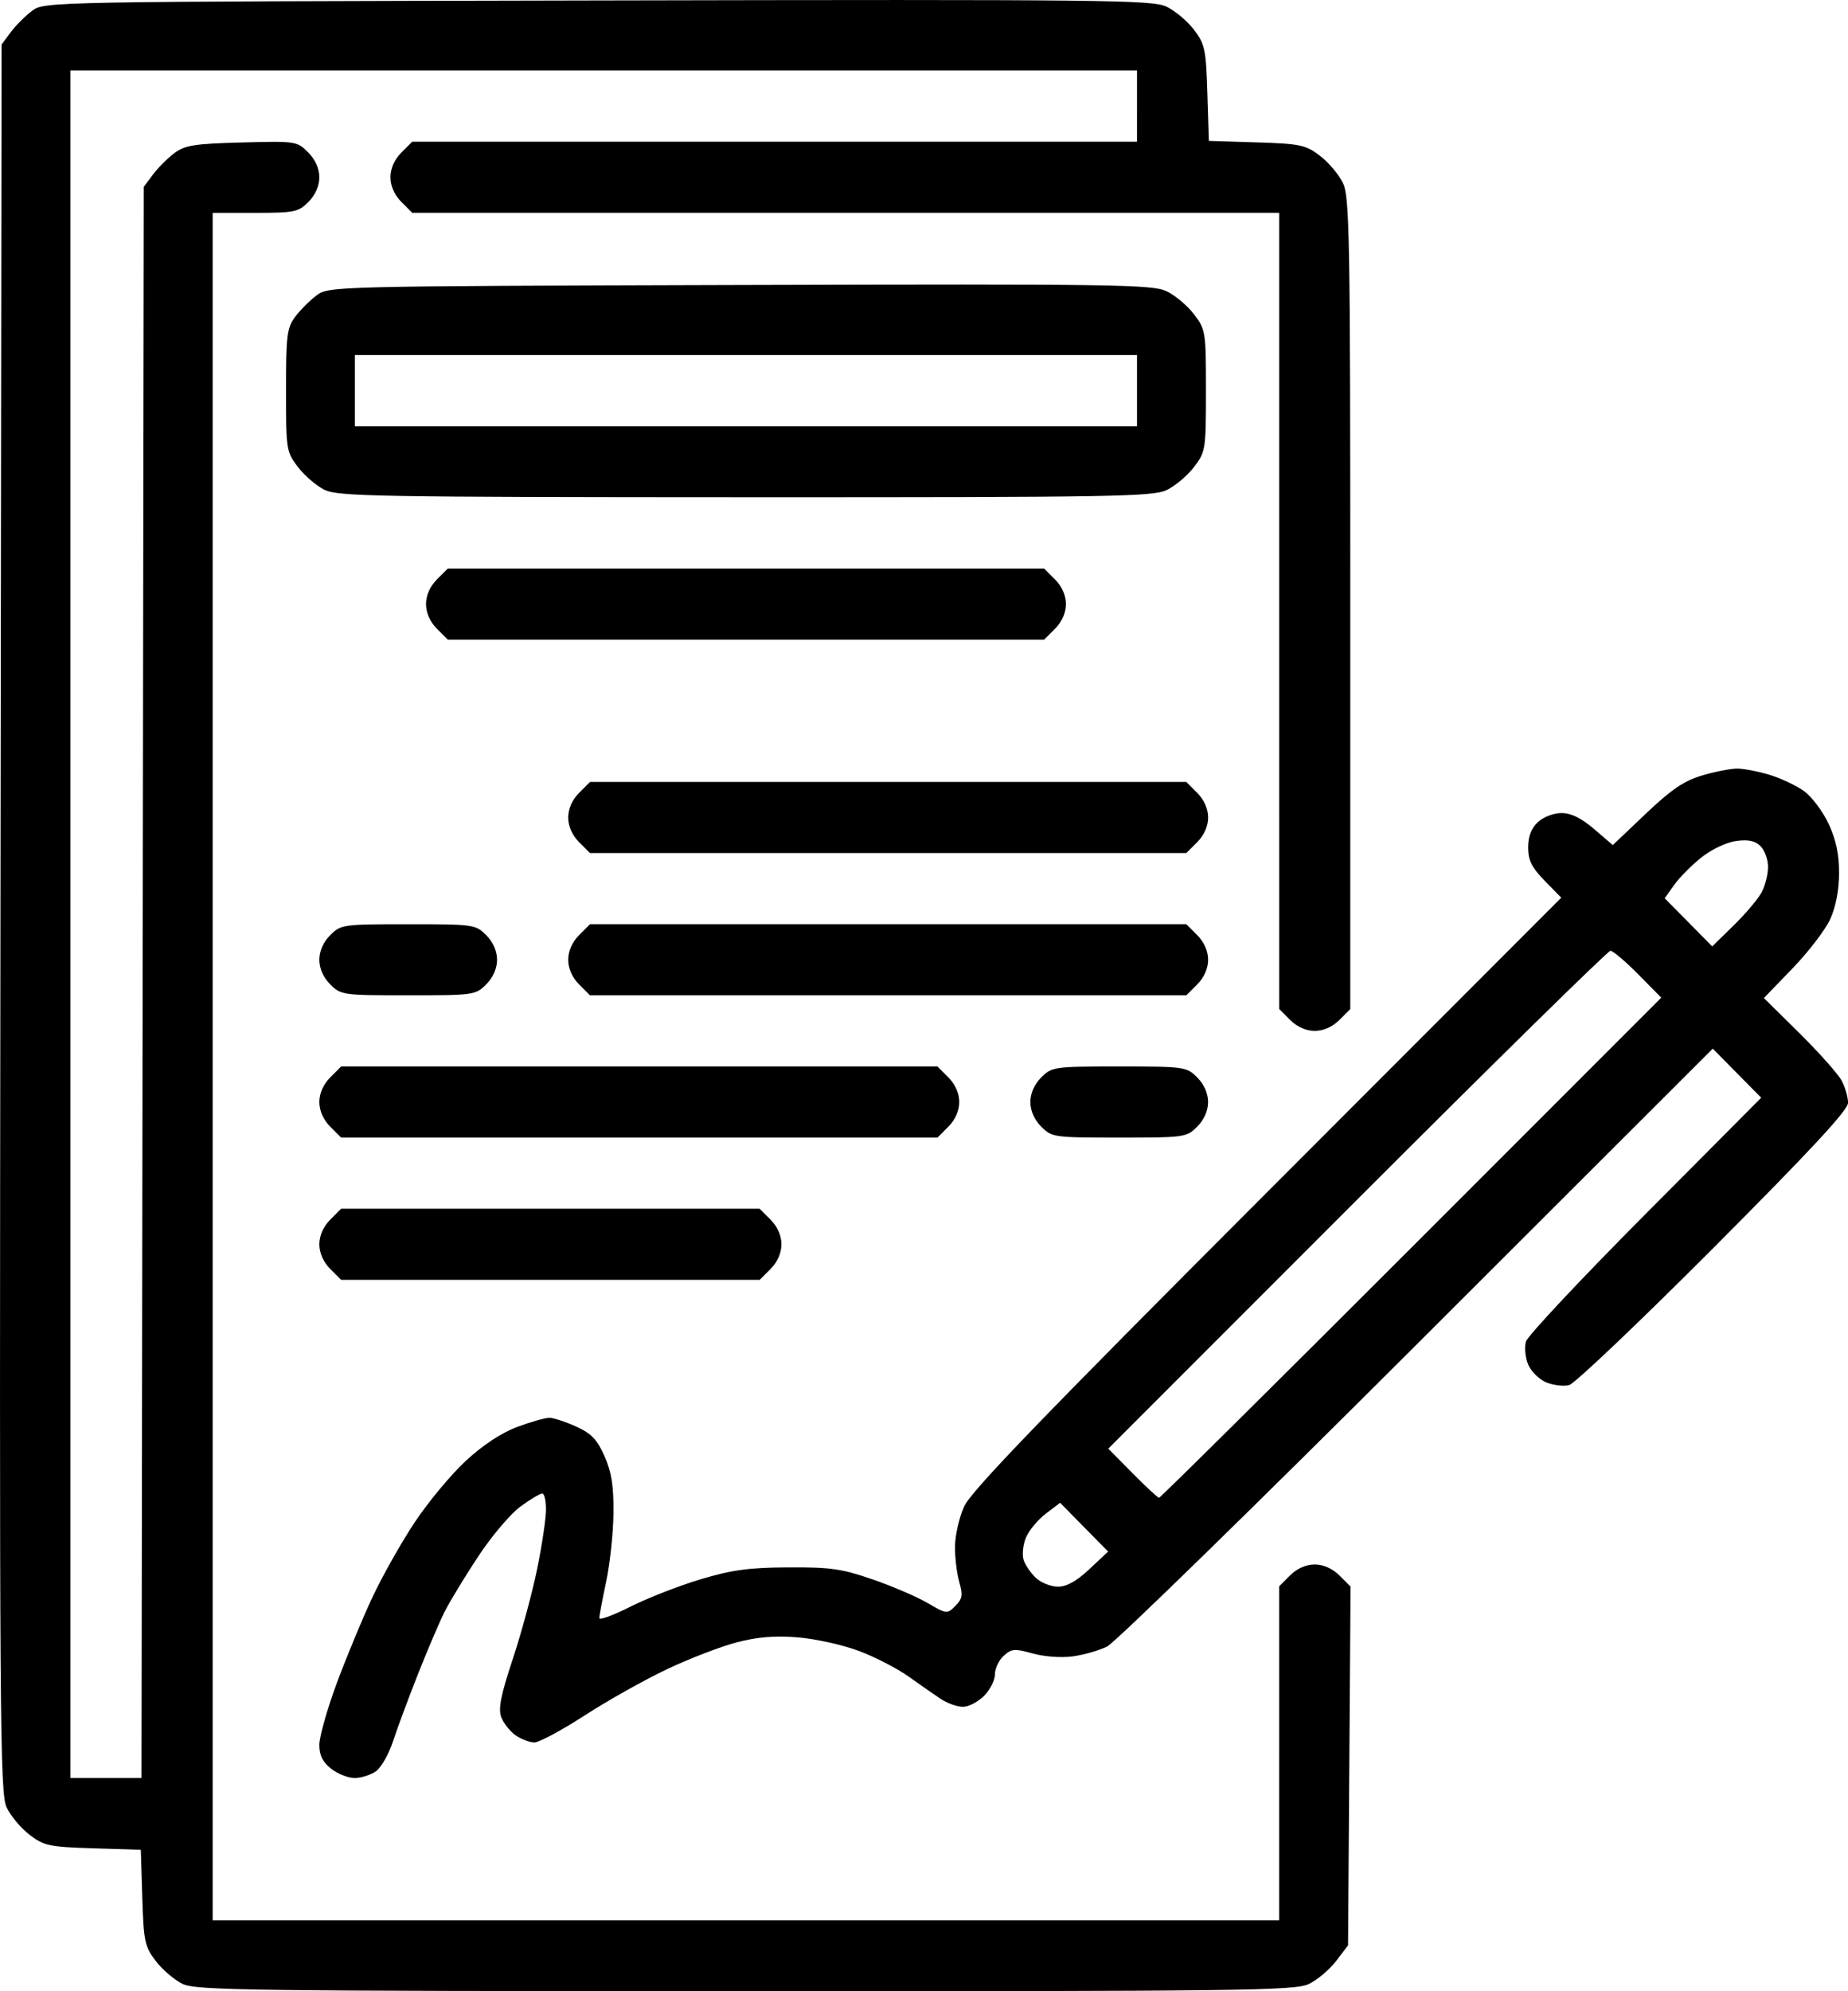 <?xml version="1.0" encoding="UTF-8" standalone="no"?>
<!-- Created with Inkscape (http://www.inkscape.org/) -->

<svg
   width="53.57mm"
   height="57.691mm"
   viewBox="0 0 53.57 57.691"
   version="1.1"
   id="svg5"
   xml:space="preserve"
   xmlns:inkscape="http://www.inkscape.org/namespaces/inkscape"
   xmlns:sodipodi="http://sodipodi.sourceforge.net/DTD/sodipodi-0.dtd"
   xmlns="http://www.w3.org/2000/svg"
   xmlns:svg="http://www.w3.org/2000/svg"><sodipodi:namedview
     id="namedview7"
     pagecolor="#ffffff"
     bordercolor="#000000"
     borderopacity="0.25"
     inkscape:showpageshadow="2"
     inkscape:pageopacity="0.0"
     inkscape:pagecheckerboard="0"
     inkscape:deskcolor="#d1d1d1"
     inkscape:document-units="mm"
     showgrid="false" /><defs
     id="defs2" /><g
     inkscape:label="Capa 1"
     inkscape:groupmode="layer"
     id="layer1"
     transform="translate(-6.256,-8.216)"><path
       style="fill:#000000;stroke-width:0.129"
       d="M 11.542,65.692 C 11.307,65.576 10.959,65.278 10.769,65.029 10.453,64.615 10.42,64.462 10.381,63.193 l -0.043,-1.384 -1.384,-0.043 C 7.683,61.726 7.532,61.694 7.114,61.375 6.864,61.184 6.564,60.827 6.448,60.581 6.252,60.169 6.238,58.108 6.269,34.819 L 6.302,9.505 6.567,9.149 c 0.146,-0.196 0.426,-0.475 0.621,-0.621 0.354,-0.264 0.423,-0.266 16.394,-0.299 14.69,-0.031 16.076,-0.016 16.487,0.179 0.247,0.117 0.605,0.417 0.796,0.667 0.318,0.417 0.351,0.568 0.39,1.839 l 0.043,1.384 1.384,0.043 c 1.27,0.04 1.422,0.072 1.839,0.39 0.25,0.191 0.55,0.547 0.666,0.792 0.191,0.403 0.211,1.569 0.211,12.187 v 11.741 l -0.316,0.316 c -0.199,0.199 -0.463,0.316 -0.714,0.316 -0.251,0 -0.515,-0.117 -0.714,-0.316 l -0.316,-0.316 V 25.916 14.381 h -12.566 -12.566 l -0.316,-0.316 c -0.199,-0.199 -0.316,-0.463 -0.316,-0.714 0,-0.251 0.117,-0.515 0.316,-0.714 l 0.316,-0.316 h 10.505 10.505 V 11.289 10.259 H 23.757 8.298 v 24.734 24.734 h 1.03 1.03 l 0.033,-23.049 0.033,-23.049 0.266,-0.356 c 0.146,-0.196 0.425,-0.475 0.621,-0.621 0.305,-0.228 0.581,-0.272 1.952,-0.308 1.564,-0.042 1.604,-0.036 1.923,0.284 0.209,0.209 0.327,0.47 0.327,0.725 0,0.251 -0.117,0.515 -0.316,0.714 -0.292,0.292 -0.412,0.316 -1.546,0.316 h -1.23 v 24.734 24.734 h 15.458 15.458 V 59.011 54.175 l 0.316,-0.316 c 0.199,-0.199 0.463,-0.316 0.714,-0.316 0.252,0 0.515,0.117 0.719,0.32 l 0.32,0.32 -0.036,5.197 -0.036,5.197 -0.347,0.455 c -0.191,0.25 -0.547,0.55 -0.792,0.666 -0.406,0.192 -1.868,0.211 -16.335,0.208 -14.448,-0.003 -15.929,-0.022 -16.318,-0.214 z m 4.31,-6.234 c -0.244,-0.192 -0.339,-0.386 -0.339,-0.69 0,-0.233 0.228,-1.038 0.506,-1.788 0.279,-0.751 0.742,-1.868 1.031,-2.484 0.288,-0.615 0.842,-1.596 1.23,-2.179 0.388,-0.583 1.053,-1.382 1.477,-1.775 0.492,-0.456 1.031,-0.811 1.489,-0.983 0.395,-0.148 0.817,-0.267 0.938,-0.266 0.121,0.002 0.469,0.116 0.774,0.254 0.44,0.2 0.608,0.375 0.822,0.859 0.204,0.461 0.266,0.858 0.259,1.646 -0.005,0.571 -0.1,1.463 -0.21,1.981 -0.11,0.518 -0.2,0.997 -0.2,1.064 0,0.067 0.404,-0.081 0.897,-0.33 0.493,-0.248 1.406,-0.605 2.029,-0.792 0.914,-0.275 1.405,-0.342 2.549,-0.348 1.226,-0.007 1.556,0.04 2.448,0.348 0.567,0.196 1.284,0.503 1.593,0.684 0.55,0.321 0.567,0.323 0.805,0.085 0.203,-0.203 0.222,-0.315 0.114,-0.689 -0.07,-0.246 -0.127,-0.708 -0.125,-1.028 0.002,-0.319 0.12,-0.841 0.263,-1.16 0.2,-0.446 2.229,-2.55 8.786,-9.111 l 8.526,-8.531 -0.48,-0.491 c -0.377,-0.387 -0.48,-0.592 -0.48,-0.964 0,-0.32 0.091,-0.557 0.282,-0.735 0.159,-0.148 0.457,-0.263 0.685,-0.263 0.277,0 0.573,0.145 0.945,0.464 l 0.542,0.464 0.956,-0.908 c 0.74,-0.703 1.108,-0.953 1.63,-1.108 0.371,-0.11 0.829,-0.2 1.017,-0.2 0.188,0 0.608,0.08 0.933,0.178 0.325,0.098 0.776,0.309 1.002,0.47 0.226,0.161 0.548,0.588 0.717,0.949 0.216,0.464 0.305,0.884 0.304,1.43 -10e-4,0.491 -0.094,0.977 -0.255,1.332 -0.139,0.307 -0.629,0.948 -1.089,1.424 l -0.835,0.865 1.036,1.024 c 0.57,0.563 1.119,1.181 1.22,1.372 0.101,0.191 0.184,0.479 0.184,0.639 0,0.21 -1.087,1.381 -3.897,4.198 -2.143,2.148 -4.028,3.94 -4.189,3.981 -0.161,0.041 -0.46,0.005 -0.665,-0.08 -0.205,-0.085 -0.441,-0.319 -0.524,-0.52 -0.083,-0.201 -0.111,-0.501 -0.061,-0.665 0.05,-0.165 1.604,-1.821 3.454,-3.68 l 3.364,-3.381 -0.702,-0.711 -0.702,-0.711 -8.569,8.556 c -4.713,4.706 -8.756,8.65 -8.985,8.764 -0.229,0.114 -0.677,0.244 -0.997,0.287 -0.333,0.046 -0.828,0.01 -1.164,-0.084 -0.521,-0.146 -0.612,-0.139 -0.839,0.067 -0.14,0.127 -0.255,0.369 -0.255,0.539 0,0.169 -0.142,0.45 -0.316,0.624 -0.174,0.174 -0.449,0.316 -0.612,0.316 -0.163,-3.87e-4 -0.449,-0.102 -0.637,-0.225 -0.187,-0.124 -0.607,-0.416 -0.933,-0.649 -0.325,-0.233 -0.973,-0.568 -1.44,-0.743 -0.466,-0.176 -1.264,-0.353 -1.773,-0.395 -0.661,-0.054 -1.163,-0.014 -1.762,0.141 -0.461,0.119 -1.37,0.468 -2.02,0.775 -0.65,0.307 -1.728,0.911 -2.395,1.343 -0.667,0.432 -1.325,0.785 -1.462,0.785 -0.137,0 -0.382,-0.093 -0.544,-0.206 -0.162,-0.113 -0.349,-0.349 -0.415,-0.524 -0.093,-0.245 -0.018,-0.629 0.333,-1.689 0.25,-0.754 0.569,-1.933 0.709,-2.62 0.14,-0.687 0.254,-1.457 0.254,-1.712 0,-0.255 -0.049,-0.463 -0.109,-0.463 -0.06,0 -0.343,0.169 -0.629,0.377 -0.286,0.207 -0.839,0.859 -1.228,1.449 -0.39,0.59 -0.829,1.313 -0.976,1.606 -0.147,0.293 -0.494,1.105 -0.77,1.803 -0.276,0.699 -0.602,1.575 -0.723,1.946 -0.122,0.372 -0.345,0.763 -0.497,0.87 -0.152,0.106 -0.429,0.193 -0.616,0.193 -0.187,0 -0.493,-0.12 -0.68,-0.267 z m 21.984,-5.781 0.542,-0.508 -0.696,-0.707 -0.696,-0.707 -0.418,0.319 c -0.23,0.175 -0.487,0.486 -0.572,0.691 -0.085,0.205 -0.115,0.494 -0.068,0.644 0.047,0.149 0.209,0.385 0.358,0.525 0.15,0.139 0.437,0.253 0.639,0.253 0.25,0 0.54,-0.162 0.91,-0.508 z m 9.332,-9.312 7.245,-7.244 -0.67,-0.679 c -0.369,-0.373 -0.73,-0.679 -0.804,-0.679 -0.073,0 -3.379,3.245 -7.345,7.212 l -7.211,7.212 0.702,0.711 c 0.386,0.391 0.732,0.711 0.77,0.711 0.038,0 3.329,-3.26 7.313,-7.244 z m 10.157,-10.301 c 0.101,-0.191 0.183,-0.521 0.183,-0.732 0,-0.211 -0.097,-0.481 -0.216,-0.6 -0.156,-0.156 -0.353,-0.198 -0.706,-0.151 -0.279,0.037 -0.712,0.242 -1.005,0.474 -0.283,0.224 -0.64,0.583 -0.792,0.797 l -0.277,0.389 0.689,0.697 0.689,0.697 0.626,-0.612 c 0.345,-0.337 0.709,-0.768 0.81,-0.96 z M 15.829,44.981 c -0.199,-0.199 -0.316,-0.463 -0.316,-0.714 0,-0.251 0.117,-0.515 0.316,-0.714 l 0.316,-0.316 h 6.066 6.066 l 0.316,0.316 c 0.199,0.199 0.316,0.463 0.316,0.714 0,0.251 -0.117,0.515 -0.316,0.714 l -0.316,0.316 h -6.066 -6.066 z m 0,-4.122 c -0.199,-0.199 -0.316,-0.463 -0.316,-0.714 0,-0.251 0.117,-0.515 0.316,-0.714 l 0.316,-0.316 h 8.643 8.643 l 0.316,0.316 c 0.199,0.199 0.316,0.463 0.316,0.714 0,0.251 -0.117,0.515 -0.316,0.714 l -0.316,0.316 h -8.643 -8.643 z m 20.611,0 c -0.199,-0.199 -0.316,-0.463 -0.316,-0.714 0,-0.251 0.117,-0.515 0.316,-0.714 0.308,-0.308 0.368,-0.316 2.26,-0.316 1.892,0 1.952,0.008 2.26,0.316 0.199,0.199 0.316,0.463 0.316,0.714 0,0.251 -0.117,0.515 -0.316,0.714 -0.308,0.308 -0.368,0.316 -2.26,0.316 -1.892,0 -1.952,-0.008 -2.26,-0.316 z m -20.611,-4.122 c -0.199,-0.199 -0.316,-0.463 -0.316,-0.714 0,-0.251 0.117,-0.515 0.316,-0.714 0.308,-0.308 0.368,-0.316 2.26,-0.316 1.892,0 1.952,0.008 2.26,0.316 0.199,0.199 0.316,0.463 0.316,0.714 0,0.251 -0.117,0.515 -0.316,0.714 -0.308,0.308 -0.368,0.316 -2.26,0.316 -1.892,0 -1.952,-0.008 -2.26,-0.316 z m 7.214,0 c -0.199,-0.199 -0.316,-0.463 -0.316,-0.714 0,-0.251 0.117,-0.515 0.316,-0.714 l 0.316,-0.316 h 8.643 8.643 l 0.316,0.316 c 0.199,0.199 0.316,0.463 0.316,0.714 0,0.251 -0.117,0.515 -0.316,0.714 l -0.316,0.316 h -8.643 -8.643 z m 0,-4.122 c -0.199,-0.199 -0.316,-0.463 -0.316,-0.714 0,-0.251 0.117,-0.515 0.316,-0.714 l 0.316,-0.316 h 8.643 8.643 l 0.316,0.316 c 0.199,0.199 0.316,0.463 0.316,0.714 0,0.251 -0.117,0.515 -0.316,0.714 l -0.316,0.316 h -8.643 -8.643 z m -4.122,-6.183 c -0.199,-0.199 -0.316,-0.463 -0.316,-0.714 0,-0.251 0.117,-0.515 0.316,-0.714 l 0.316,-0.316 h 8.643 8.643 l 0.316,0.316 c 0.199,0.199 0.316,0.463 0.316,0.714 0,0.251 -0.117,0.515 -0.316,0.714 l -0.316,0.316 h -8.643 -8.643 z m -3.256,-4.023 c -0.235,-0.116 -0.583,-0.414 -0.773,-0.663 -0.336,-0.44 -0.345,-0.501 -0.345,-2.224 0,-1.589 0.028,-1.809 0.266,-2.128 0.146,-0.196 0.426,-0.475 0.621,-0.621 0.352,-0.263 0.464,-0.266 12.271,-0.3 10.867,-0.031 11.955,-0.015 12.365,0.179 0.247,0.117 0.606,0.418 0.797,0.668 0.338,0.443 0.347,0.502 0.347,2.214 0,1.712 -0.009,1.771 -0.347,2.214 -0.191,0.25 -0.547,0.55 -0.792,0.666 -0.403,0.191 -1.567,0.211 -12.213,0.208 -10.632,-0.003 -11.809,-0.023 -12.195,-0.214 z m 23.551,-2.875 v -1.031 h -11.336 -11.336 v 1.031 1.031 h 11.336 11.336 z"
       id="path2042" /></g></svg>
